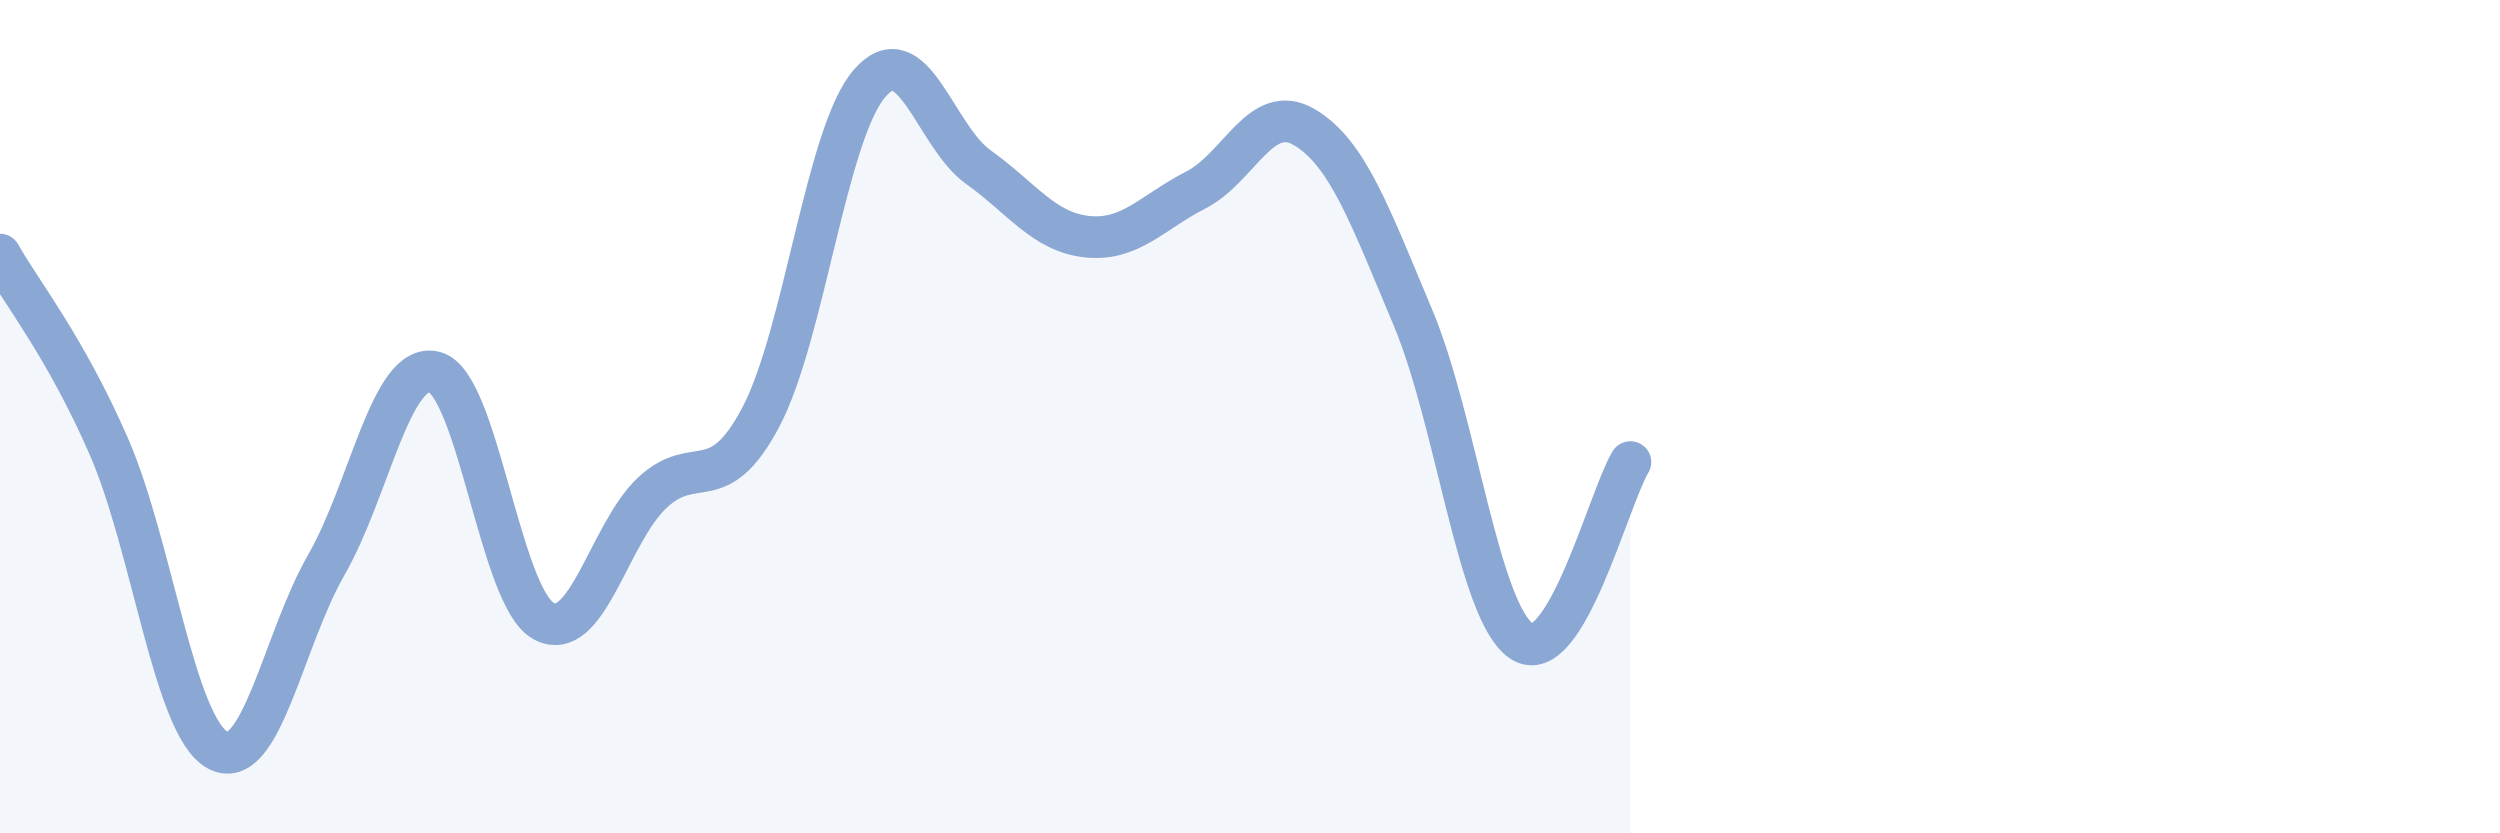 
    <svg width="60" height="20" viewBox="0 0 60 20" xmlns="http://www.w3.org/2000/svg">
      <path
        d="M 0,6.11 C 0.52,7.03 1.57,8.33 2.61,10.71 C 3.65,13.09 4.18,17.43 5.22,18 C 6.26,18.57 6.79,15.37 7.83,13.56 C 8.87,11.75 9.39,8.66 10.43,8.93 C 11.47,9.2 12,14.32 13.04,14.9 C 14.08,15.48 14.61,12.81 15.65,11.83 C 16.69,10.85 17.22,11.98 18.26,10.01 C 19.3,8.04 19.83,3.2 20.87,2 C 21.91,0.8 22.44,3.27 23.48,4.01 C 24.52,4.75 25.05,5.57 26.09,5.68 C 27.13,5.79 27.66,5.09 28.7,4.56 C 29.74,4.03 30.26,2.44 31.3,3.05 C 32.34,3.66 32.87,5.15 33.91,7.62 C 34.95,10.09 35.48,14.7 36.52,15.39 C 37.56,16.08 38.61,11.95 39.13,11.09L39.13 20L0 20Z"
        fill="#8ba7d3"
        opacity="0.1"
        stroke-linecap="round"
        stroke-linejoin="round"
      />
      <path
        d="M 0,6.11 C 0.52,7.03 1.57,8.33 2.61,10.71 C 3.65,13.09 4.18,17.43 5.22,18 C 6.26,18.57 6.79,15.37 7.83,13.56 C 8.87,11.75 9.39,8.66 10.43,8.93 C 11.47,9.2 12,14.32 13.04,14.9 C 14.08,15.48 14.61,12.81 15.65,11.83 C 16.69,10.85 17.22,11.98 18.26,10.01 C 19.3,8.04 19.83,3.2 20.87,2 C 21.91,0.8 22.44,3.27 23.48,4.01 C 24.52,4.75 25.05,5.57 26.09,5.68 C 27.13,5.79 27.66,5.09 28.7,4.56 C 29.74,4.03 30.26,2.44 31.3,3.05 C 32.34,3.66 32.87,5.15 33.91,7.62 C 34.95,10.09 35.48,14.7 36.52,15.39 C 37.56,16.08 38.61,11.95 39.13,11.09"
        stroke="#8ba7d3"
        stroke-width="1"
        fill="none"
        stroke-linecap="round"
        stroke-linejoin="round"
      />
    </svg>
  